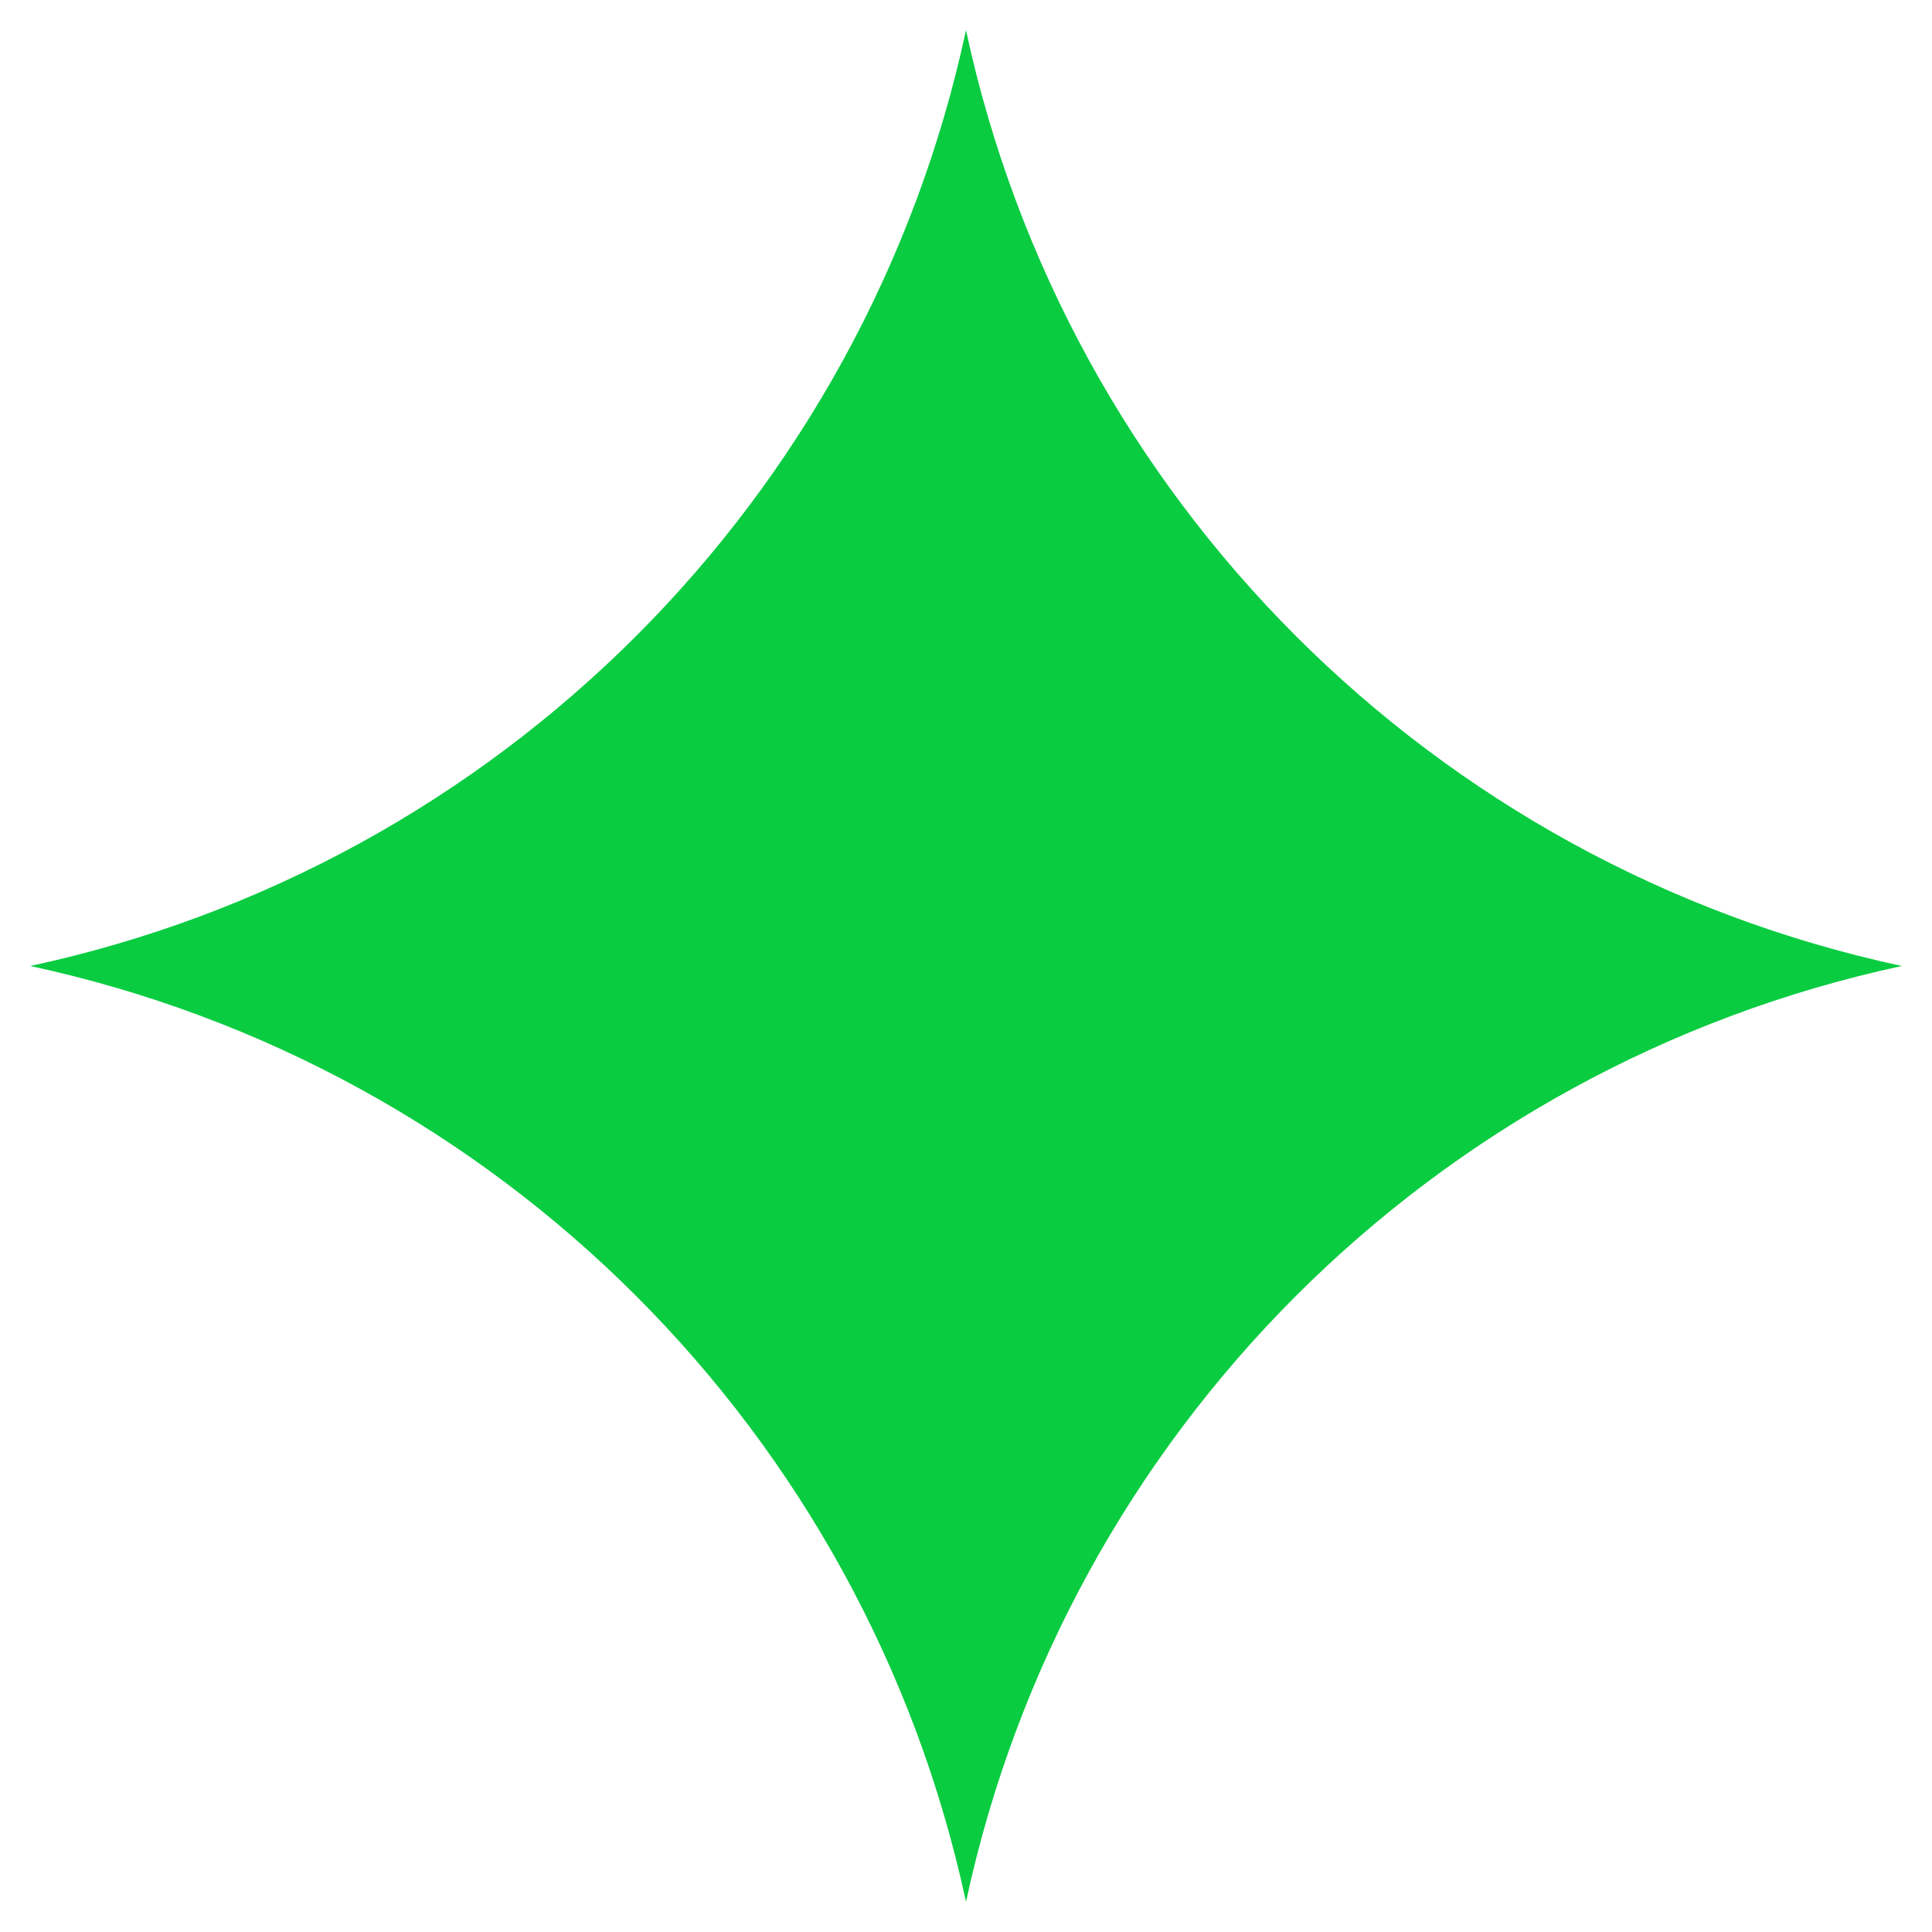 <?xml version="1.0" encoding="UTF-8"?><svg id="Layer_1" xmlns="http://www.w3.org/2000/svg" viewBox="0 0 64 64"><defs><style>.cls-gold-star-1{fill:none;}.cls-gold-star-2{fill:#0ACC41;}</style></defs><rect class="cls-gold-star-1" width="64" height="64"/><path class="cls-gold-star-2" d="m63,32h0s-0,0-0,0c-15.529,3.34-27.66,15.471-31,31h0s0,0,0,0c-3.34-15.529-15.47-27.66-31-31h-0s0,0,0,0c15.529-3.34,27.66-15.471,31-31h0s0,0,0,0c3.34,15.529,15.471,27.66,31,31Z"/></svg>